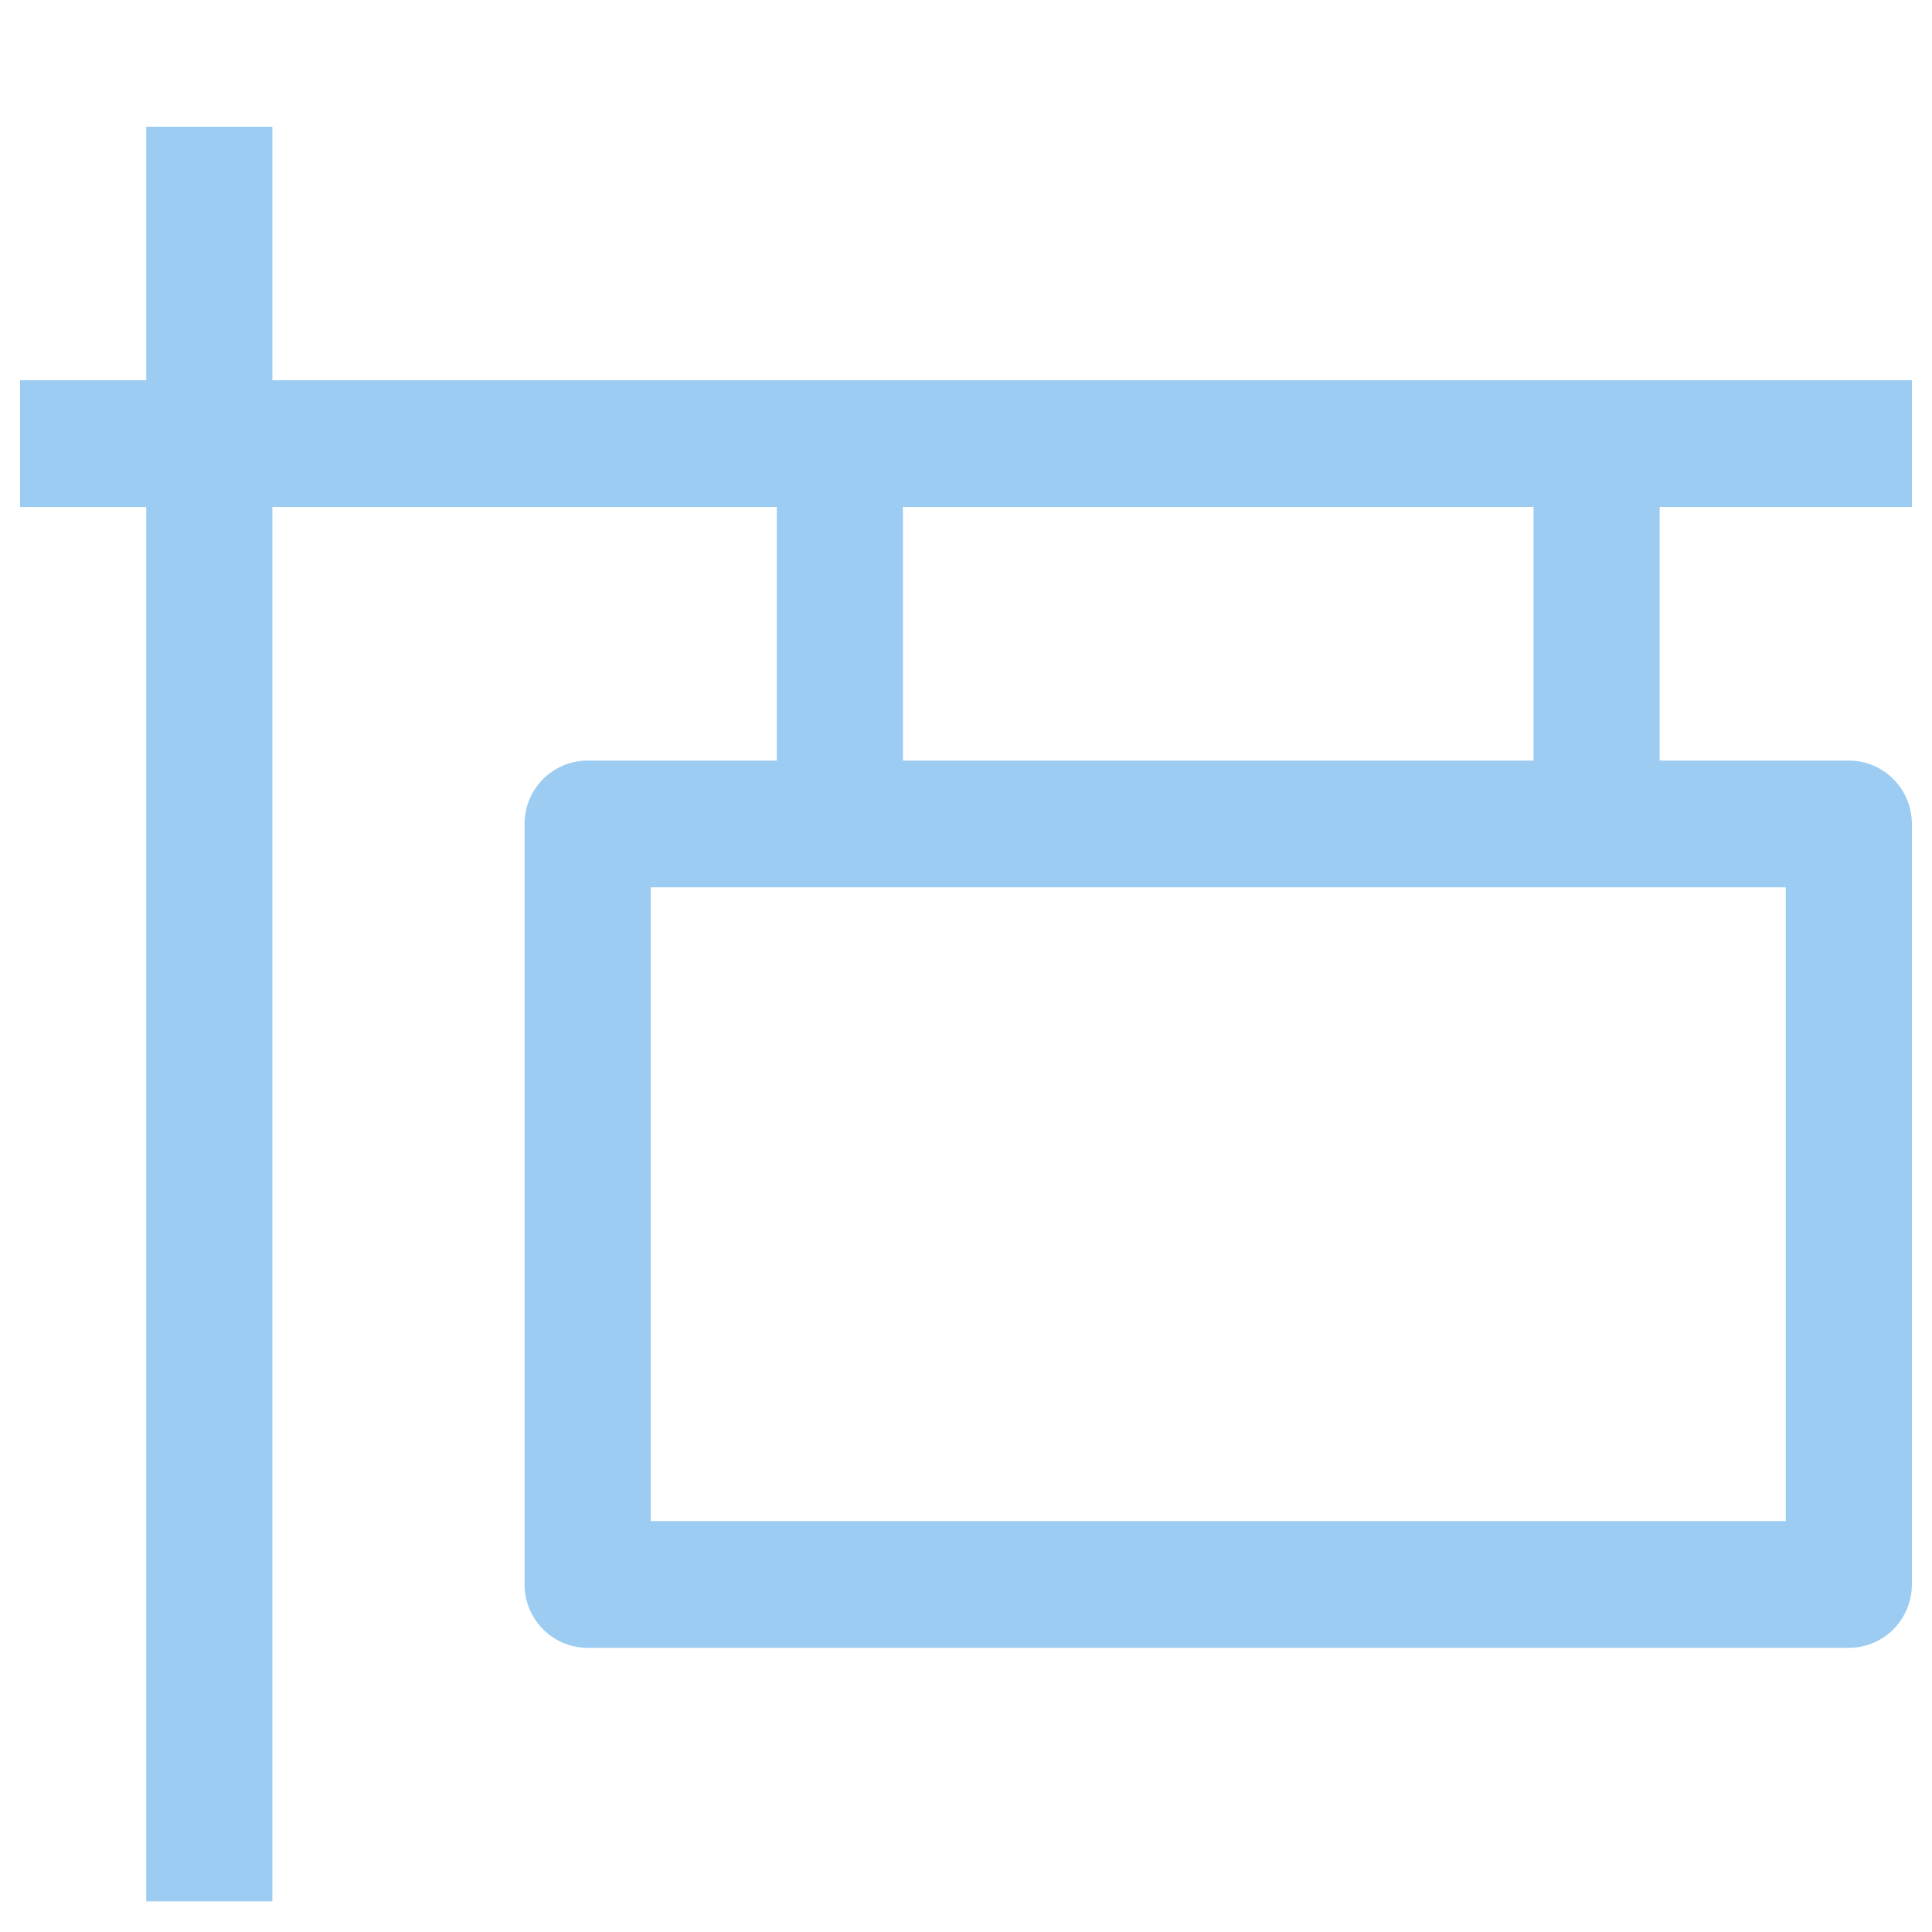 <svg xmlns="http://www.w3.org/2000/svg" width="48" height="48" viewBox="0 0 48 48" fill="none"><g id="sign"><path id="Vector (Stroke)" fill-rule="evenodd" clip-rule="evenodd" d="M3.633 9.448V3.149H6.767V9.448H47.5V12.597H41.233V18.896H45.933C46.799 18.896 47.5 19.601 47.5 20.47V39.366C47.5 40.235 46.799 40.94 45.933 40.94H14.6C13.735 40.94 13.033 40.235 13.033 39.366V20.47C13.033 19.601 13.735 18.896 14.6 18.896H19.3V12.597H6.767V47.239H3.633V12.597H0.5V9.448H3.633ZM22.433 12.597V18.896H38.1V12.597H22.433ZM16.167 22.045V37.791H44.367V22.045H16.167Z" fill="#9CCCF1"></path></g></svg>